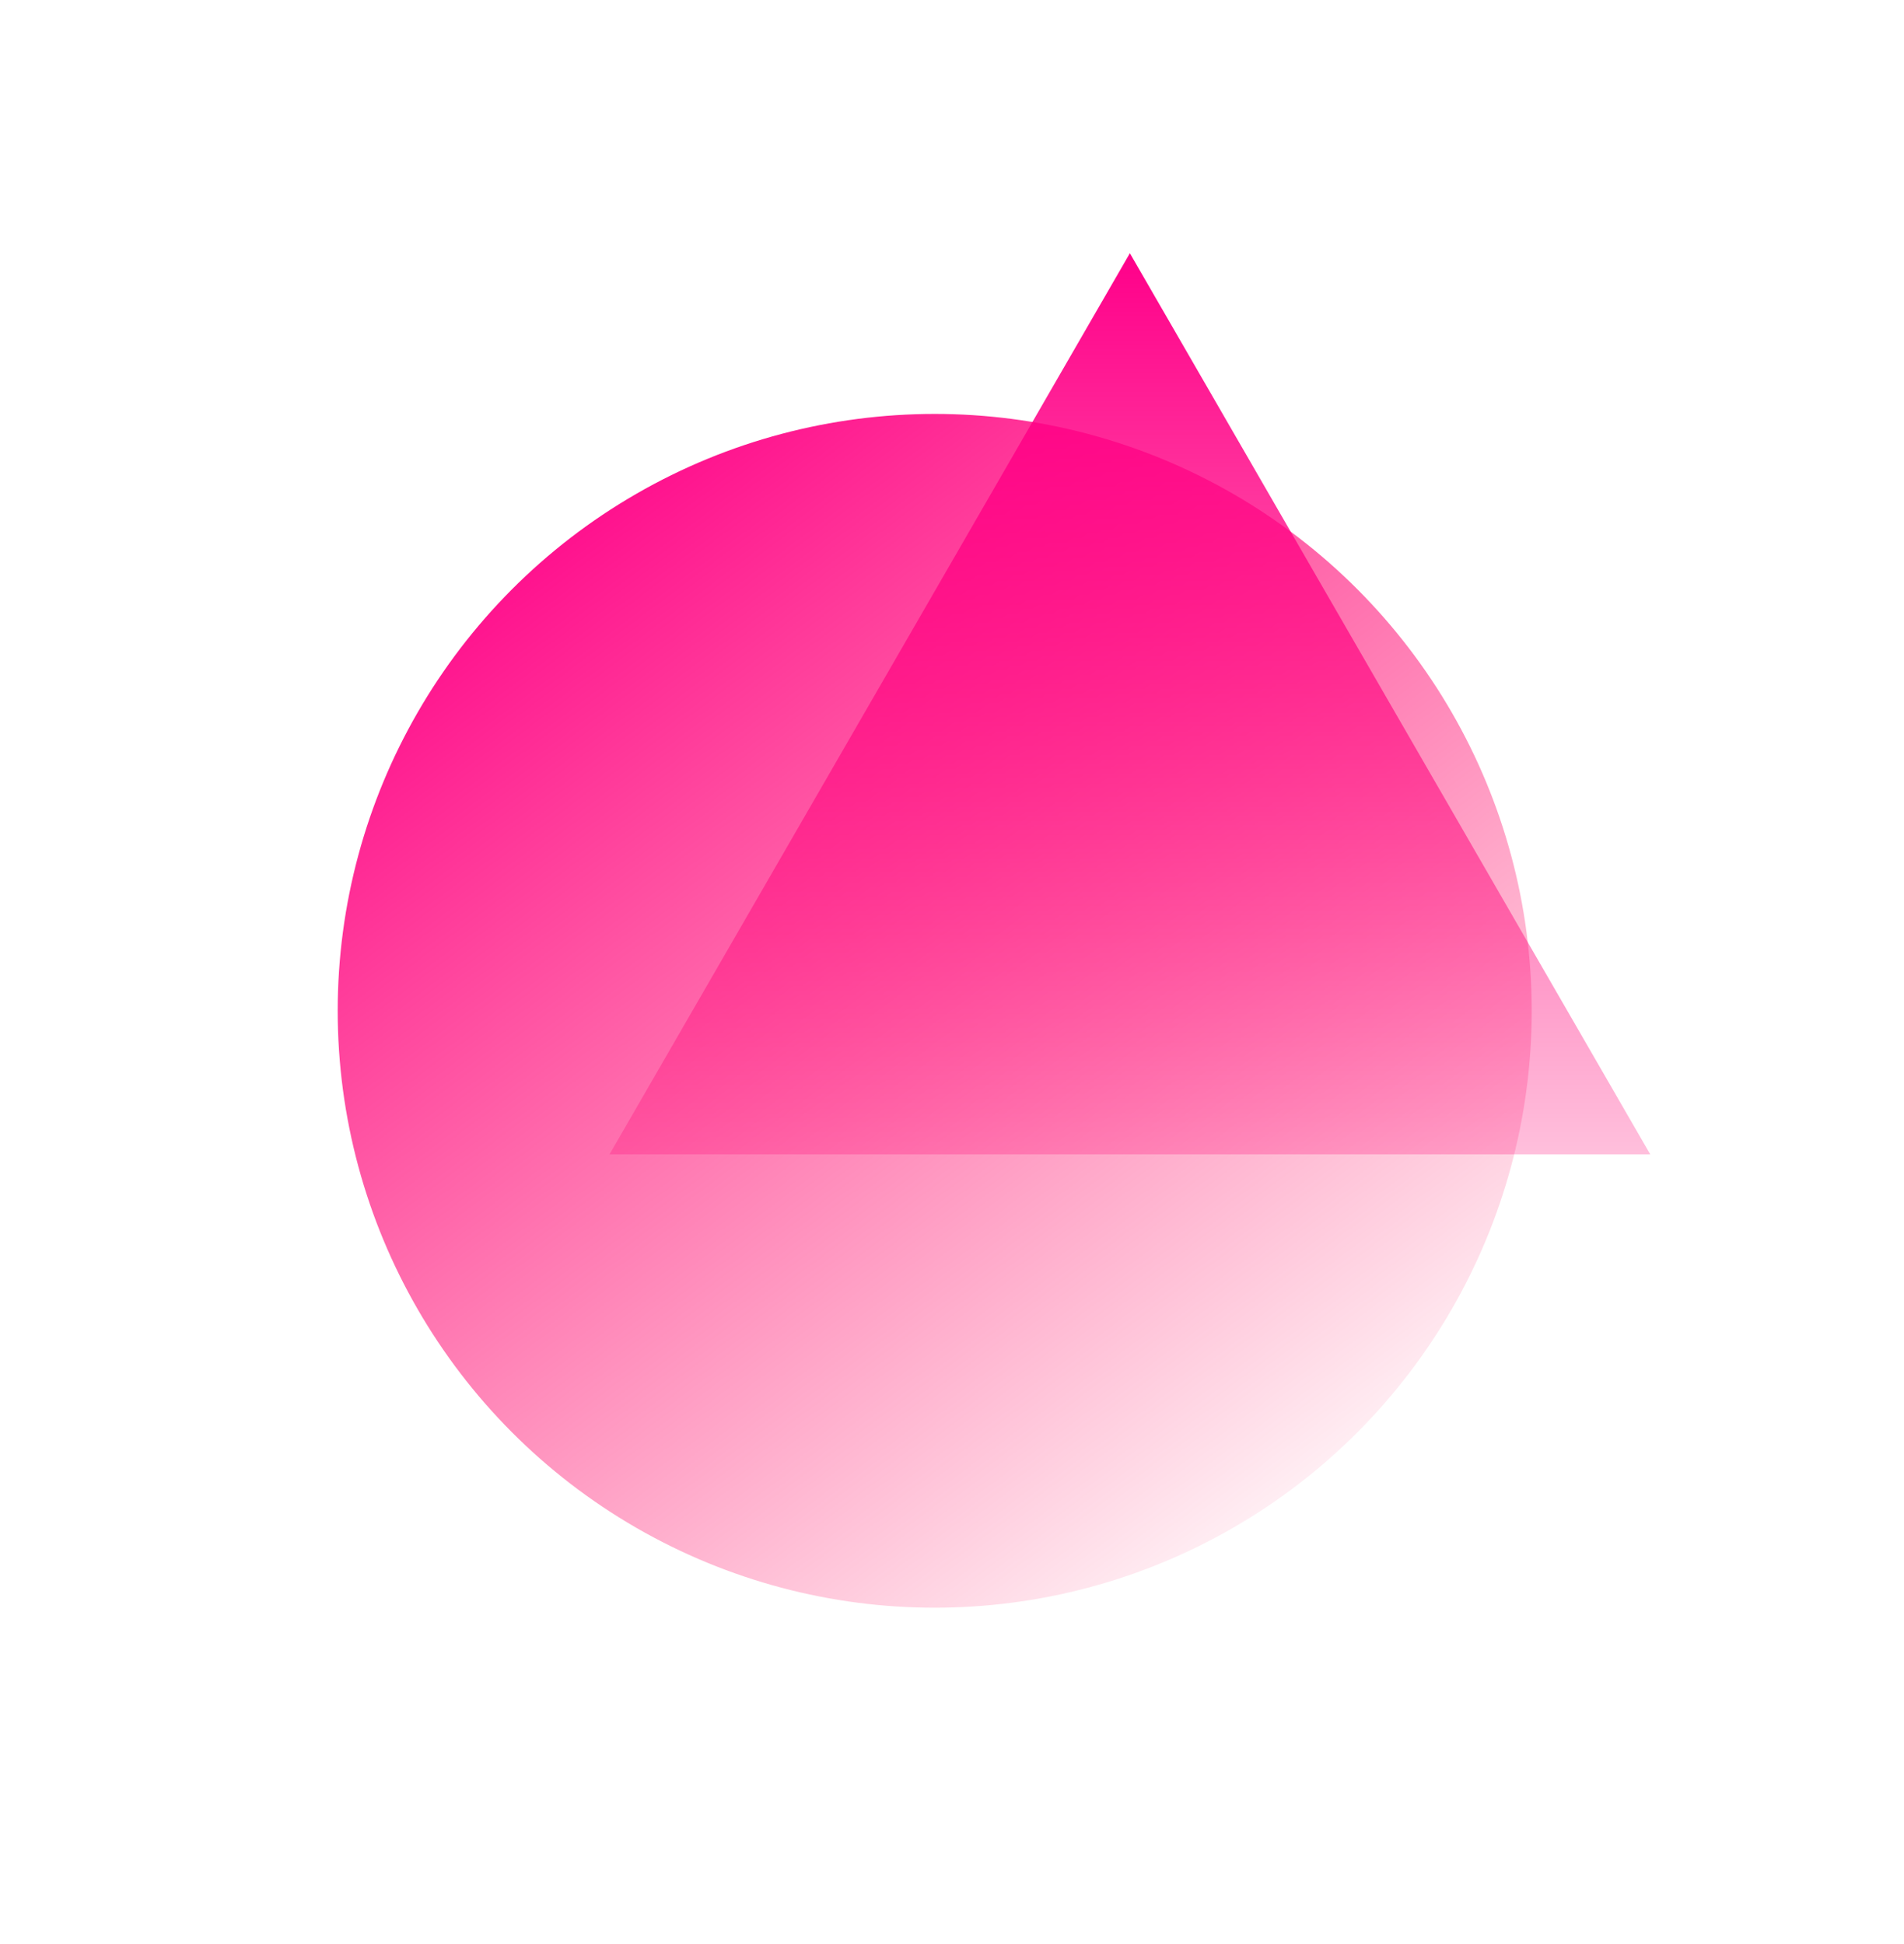 <svg width="857" height="875" viewBox="0 0 857 875" fill="none" xmlns="http://www.w3.org/2000/svg">
<g filter="url(#filter0_f_0_4584)">
<circle cx="420.714" cy="455.06" r="268.714" fill="url(#paint0_linear_0_4584)"/>
</g>
<g filter="url(#filter1_f_0_4584)">
<path d="M508.563 114L742.768 519.655H274.358L508.563 114Z" fill="url(#paint1_linear_0_4584)"/>
</g>
<defs>
<filter id="filter0_f_0_4584" x="0.882" y="35.227" width="839.665" height="839.665" filterUnits="userSpaceOnUse" color-interpolation-filters="sRGB">
<feFlood flood-opacity="0" result="BackgroundImageFix"/>
<feBlend mode="normal" in="SourceGraphic" in2="BackgroundImageFix" result="shape"/>
<feGaussianBlur stdDeviation="75.559" result="effect1_foregroundBlur_0_4584"/>
</filter>
<filter id="filter1_f_0_4584" x="161.019" y="0.661" width="695.088" height="632.333" filterUnits="userSpaceOnUse" color-interpolation-filters="sRGB">
<feFlood flood-opacity="0" result="BackgroundImageFix"/>
<feBlend mode="normal" in="SourceGraphic" in2="BackgroundImageFix" result="shape"/>
<feGaussianBlur stdDeviation="56.669" result="effect1_foregroundBlur_0_4584"/>
</filter>
<linearGradient id="paint0_linear_0_4584" x1="207.552" y1="223.38" x2="582.632" y2="723.774" gradientUnits="userSpaceOnUse">
<stop stop-color="#FF008A"/>
<stop offset="1" stop-color="#FF004D" stop-opacity="0"/>
</linearGradient>
<linearGradient id="paint1_linear_0_4584" x1="508.563" y1="114" x2="508.563" y2="654.873" gradientUnits="userSpaceOnUse">
<stop stop-color="#FF008A"/>
<stop offset="1" stop-color="#FF006B" stop-opacity="0"/>
</linearGradient>
</defs>
</svg>
